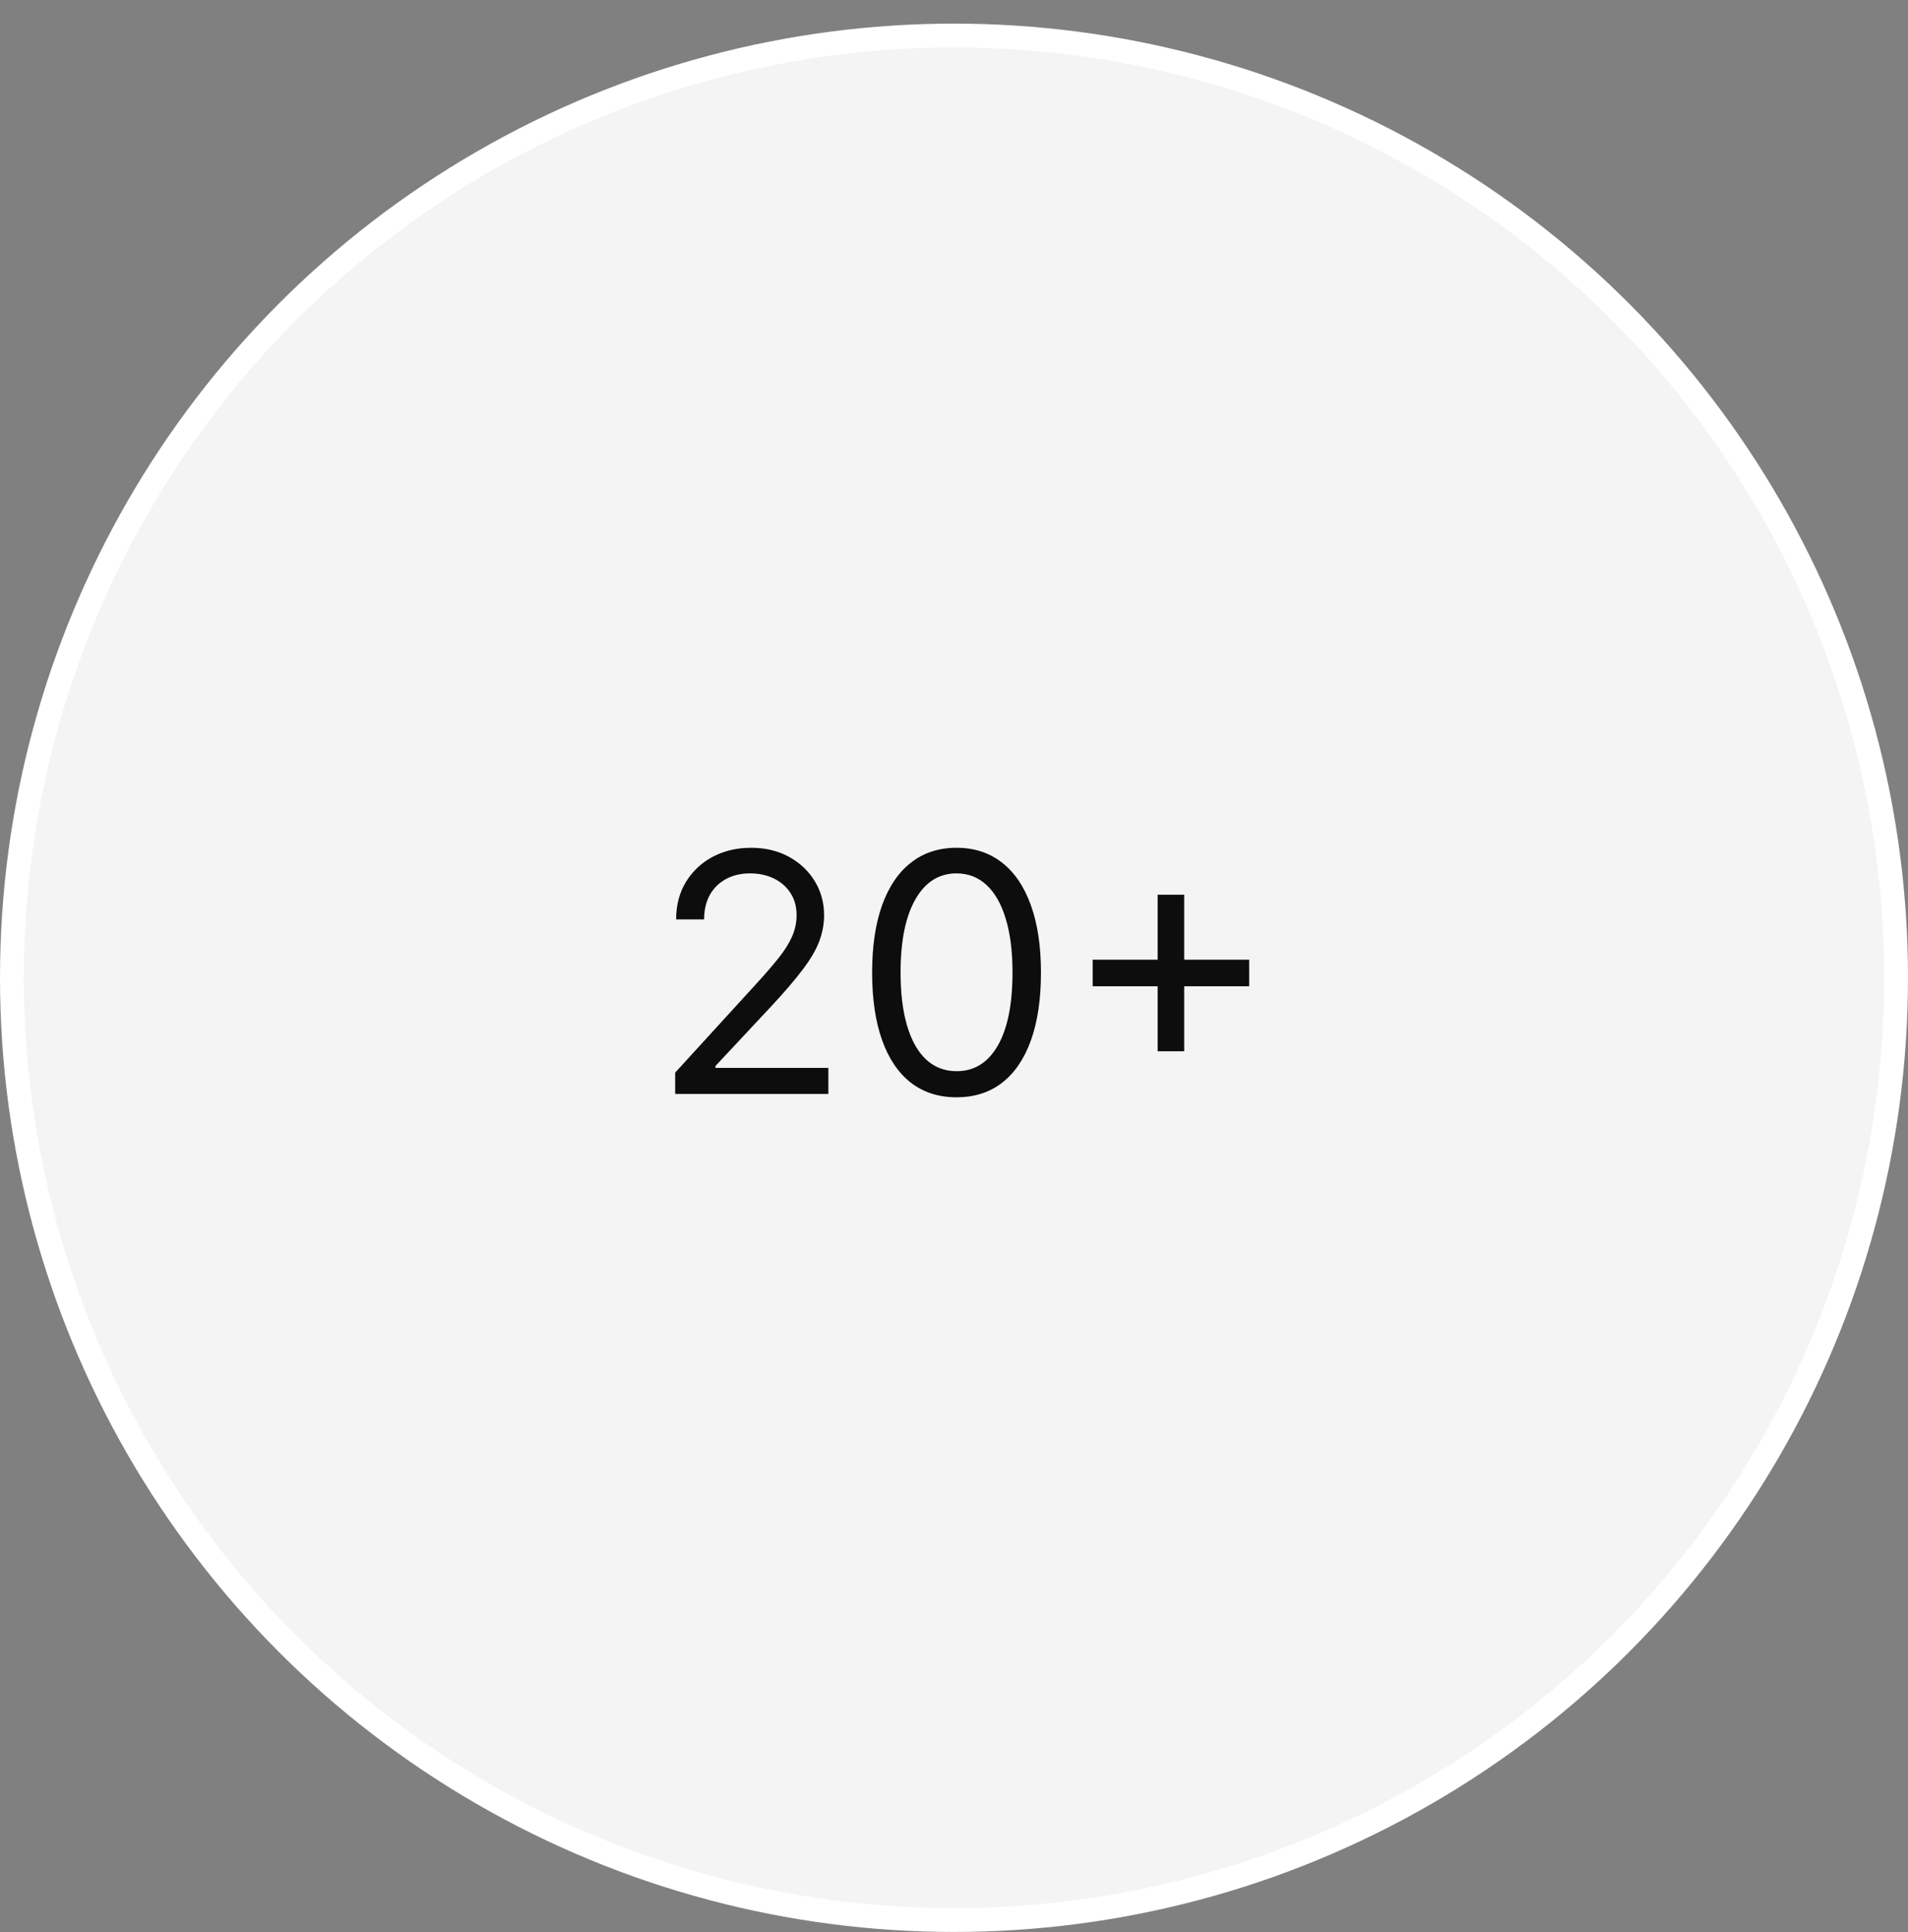 <?xml version="1.0" encoding="UTF-8"?> <svg xmlns="http://www.w3.org/2000/svg" width="80" height="81" viewBox="0 0 80 81" fill="none"><rect x="0" y="0" width="80" height="81" fill="#808080" stroke="none"/><circle cx="40" cy="40.99" r="39.5" fill="#F4F4F4" stroke="white"></circle><path d="M28.309 45.861V44.966L31.67 41.287C32.064 40.856 32.389 40.481 32.644 40.163C32.899 39.842 33.088 39.54 33.211 39.258C33.337 38.973 33.4 38.675 33.4 38.363C33.4 38.005 33.314 37.696 33.141 37.434C32.972 37.172 32.74 36.97 32.445 36.827C32.15 36.685 31.819 36.613 31.451 36.613C31.06 36.613 30.718 36.695 30.427 36.857C30.138 37.016 29.915 37.24 29.756 37.528C29.6 37.817 29.522 38.155 29.522 38.542H28.349C28.349 37.946 28.486 37.422 28.761 36.971C29.036 36.521 29.411 36.169 29.885 35.917C30.362 35.666 30.897 35.54 31.491 35.54C32.087 35.54 32.616 35.666 33.077 35.917C33.537 36.169 33.899 36.509 34.16 36.937C34.422 37.364 34.553 37.84 34.553 38.363C34.553 38.738 34.485 39.104 34.349 39.462C34.217 39.817 33.985 40.213 33.653 40.65C33.325 41.085 32.87 41.615 32.286 42.241L29.999 44.687V44.767H34.732V45.861H28.309ZM40.106 46C39.357 46 38.719 45.796 38.192 45.388C37.665 44.977 37.263 44.382 36.984 43.603C36.706 42.821 36.567 41.877 36.567 40.77C36.567 39.669 36.706 38.73 36.984 37.951C37.266 37.169 37.67 36.572 38.197 36.161C38.728 35.747 39.364 35.54 40.106 35.54C40.849 35.54 41.484 35.747 42.011 36.161C42.541 36.572 42.945 37.169 43.224 37.951C43.505 38.73 43.646 39.669 43.646 40.77C43.646 41.877 43.507 42.821 43.229 43.603C42.95 44.382 42.547 44.977 42.02 45.388C41.493 45.796 40.855 46 40.106 46ZM40.106 44.906C40.849 44.906 41.426 44.548 41.837 43.832C42.248 43.116 42.453 42.095 42.453 40.77C42.453 39.888 42.359 39.137 42.17 38.518C41.984 37.898 41.716 37.425 41.364 37.101C41.016 36.776 40.597 36.613 40.106 36.613C39.371 36.613 38.796 36.976 38.381 37.702C37.967 38.425 37.76 39.447 37.76 40.77C37.76 41.651 37.853 42.4 38.038 43.017C38.224 43.633 38.491 44.102 38.839 44.424C39.19 44.745 39.613 44.906 40.106 44.906ZM48.538 44.071V37.508H49.652V44.071H48.538ZM45.814 41.346V40.233H52.376V41.346H45.814Z" fill="#0D0D0D"></path></svg> 